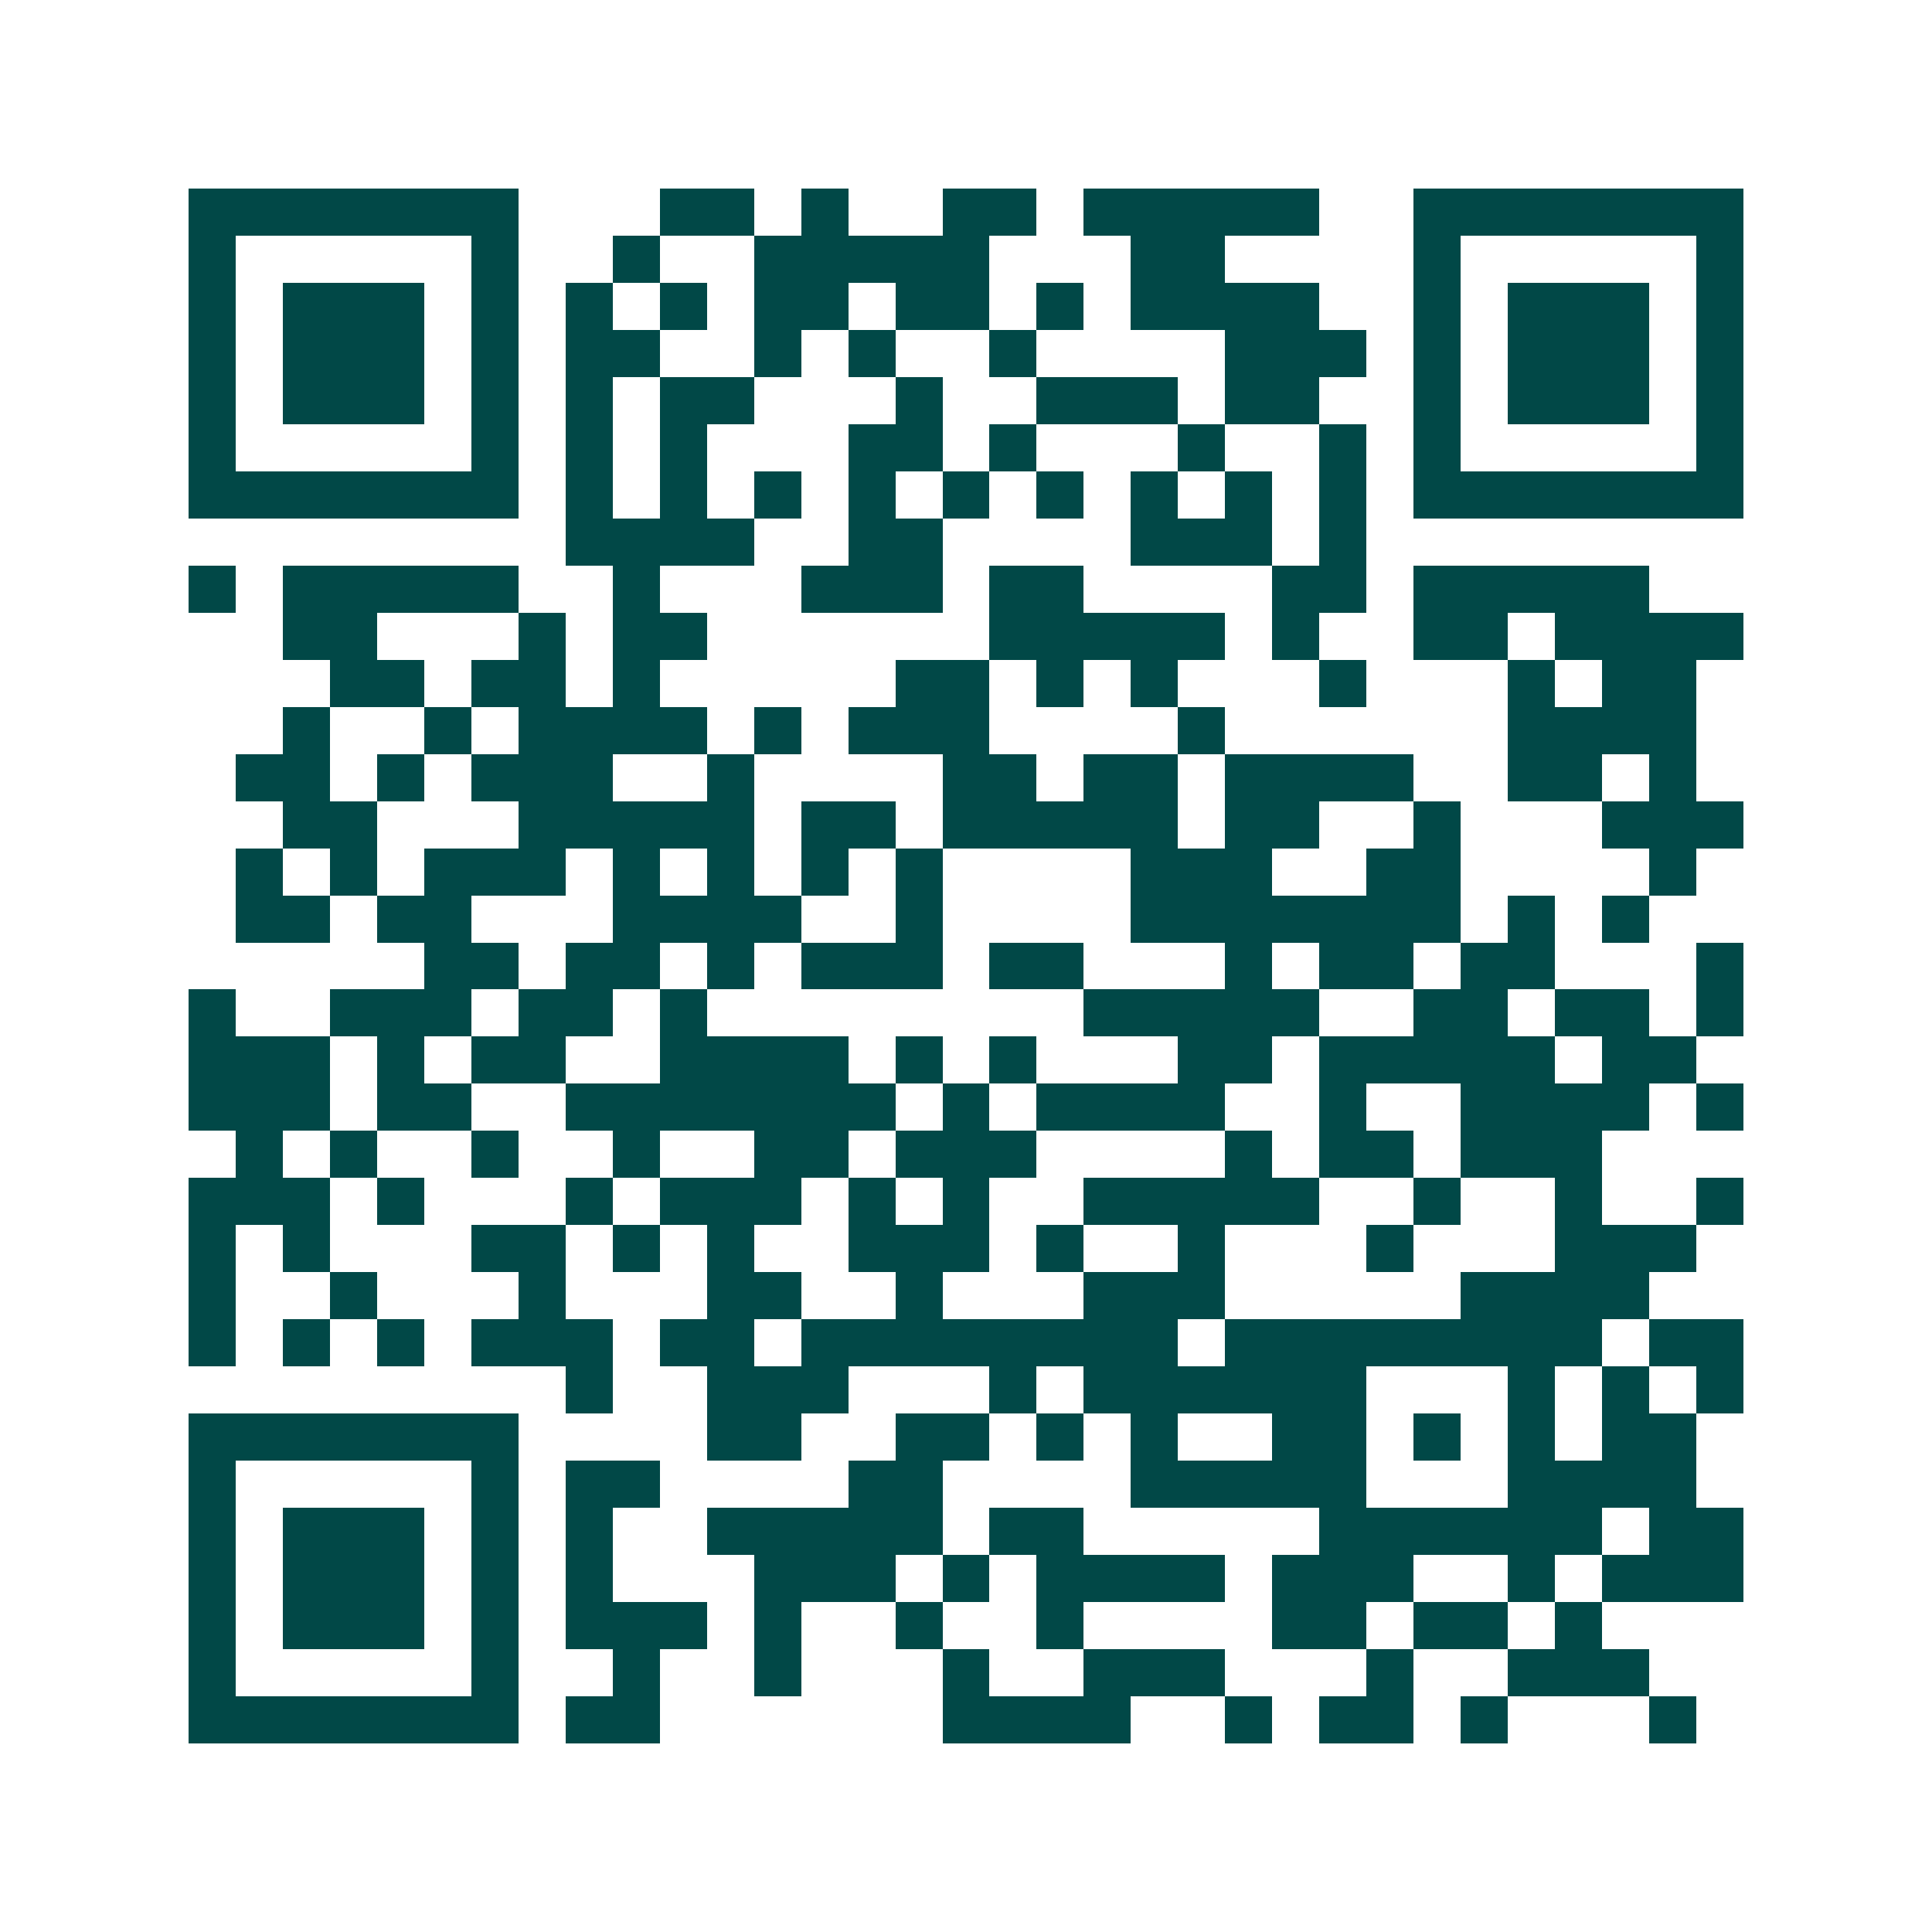 <svg xmlns="http://www.w3.org/2000/svg" width="200" height="200" viewBox="0 0 41 41" shape-rendering="crispEdges"><path fill="#ffffff" d="M0 0h41v41H0z"/><path stroke="#014847" d="M4 4.5h7m3 0h2m1 0h1m2 0h2m1 0h5m2 0h7M4 5.5h1m5 0h1m2 0h1m2 0h5m3 0h2m4 0h1m5 0h1M4 6.5h1m1 0h3m1 0h1m1 0h1m1 0h1m1 0h2m1 0h2m1 0h1m1 0h4m2 0h1m1 0h3m1 0h1M4 7.5h1m1 0h3m1 0h1m1 0h2m2 0h1m1 0h1m2 0h1m4 0h3m1 0h1m1 0h3m1 0h1M4 8.5h1m1 0h3m1 0h1m1 0h1m1 0h2m3 0h1m2 0h3m1 0h2m2 0h1m1 0h3m1 0h1M4 9.5h1m5 0h1m1 0h1m1 0h1m3 0h2m1 0h1m3 0h1m2 0h1m1 0h1m5 0h1M4 10.5h7m1 0h1m1 0h1m1 0h1m1 0h1m1 0h1m1 0h1m1 0h1m1 0h1m1 0h1m1 0h7M12 11.5h4m2 0h2m4 0h3m1 0h1M4 12.5h1m1 0h5m2 0h1m3 0h3m1 0h2m4 0h2m1 0h5M6 13.5h2m3 0h1m1 0h2m6 0h5m1 0h1m2 0h2m1 0h4M7 14.5h2m1 0h2m1 0h1m5 0h2m1 0h1m1 0h1m3 0h1m3 0h1m1 0h2M6 15.5h1m2 0h1m1 0h4m1 0h1m1 0h3m4 0h1m6 0h4M5 16.5h2m1 0h1m1 0h3m2 0h1m4 0h2m1 0h2m1 0h4m2 0h2m1 0h1M6 17.5h2m3 0h5m1 0h2m1 0h5m1 0h2m2 0h1m3 0h3M5 18.5h1m1 0h1m1 0h3m1 0h1m1 0h1m1 0h1m1 0h1m4 0h3m2 0h2m4 0h1M5 19.5h2m1 0h2m3 0h4m2 0h1m4 0h7m1 0h1m1 0h1M9 20.5h2m1 0h2m1 0h1m1 0h3m1 0h2m3 0h1m1 0h2m1 0h2m3 0h1M4 21.5h1m2 0h3m1 0h2m1 0h1m8 0h5m2 0h2m1 0h2m1 0h1M4 22.5h3m1 0h1m1 0h2m2 0h4m1 0h1m1 0h1m3 0h2m1 0h5m1 0h2M4 23.5h3m1 0h2m2 0h7m1 0h1m1 0h4m2 0h1m2 0h4m1 0h1M5 24.5h1m1 0h1m2 0h1m2 0h1m2 0h2m1 0h3m4 0h1m1 0h2m1 0h3M4 25.5h3m1 0h1m3 0h1m1 0h3m1 0h1m1 0h1m2 0h5m2 0h1m2 0h1m2 0h1M4 26.5h1m1 0h1m3 0h2m1 0h1m1 0h1m2 0h3m1 0h1m2 0h1m3 0h1m3 0h3M4 27.5h1m2 0h1m3 0h1m3 0h2m2 0h1m3 0h3m5 0h4M4 28.5h1m1 0h1m1 0h1m1 0h3m1 0h2m1 0h8m1 0h8m1 0h2M12 29.5h1m2 0h3m3 0h1m1 0h6m3 0h1m1 0h1m1 0h1M4 30.5h7m4 0h2m2 0h2m1 0h1m1 0h1m2 0h2m1 0h1m1 0h1m1 0h2M4 31.5h1m5 0h1m1 0h2m4 0h2m4 0h5m3 0h4M4 32.5h1m1 0h3m1 0h1m1 0h1m2 0h5m1 0h2m5 0h6m1 0h2M4 33.5h1m1 0h3m1 0h1m1 0h1m3 0h3m1 0h1m1 0h4m1 0h3m2 0h1m1 0h3M4 34.5h1m1 0h3m1 0h1m1 0h3m1 0h1m2 0h1m2 0h1m4 0h2m1 0h2m1 0h1M4 35.5h1m5 0h1m2 0h1m2 0h1m3 0h1m2 0h3m3 0h1m2 0h3M4 36.5h7m1 0h2m6 0h4m2 0h1m1 0h2m1 0h1m3 0h1"/></svg>
